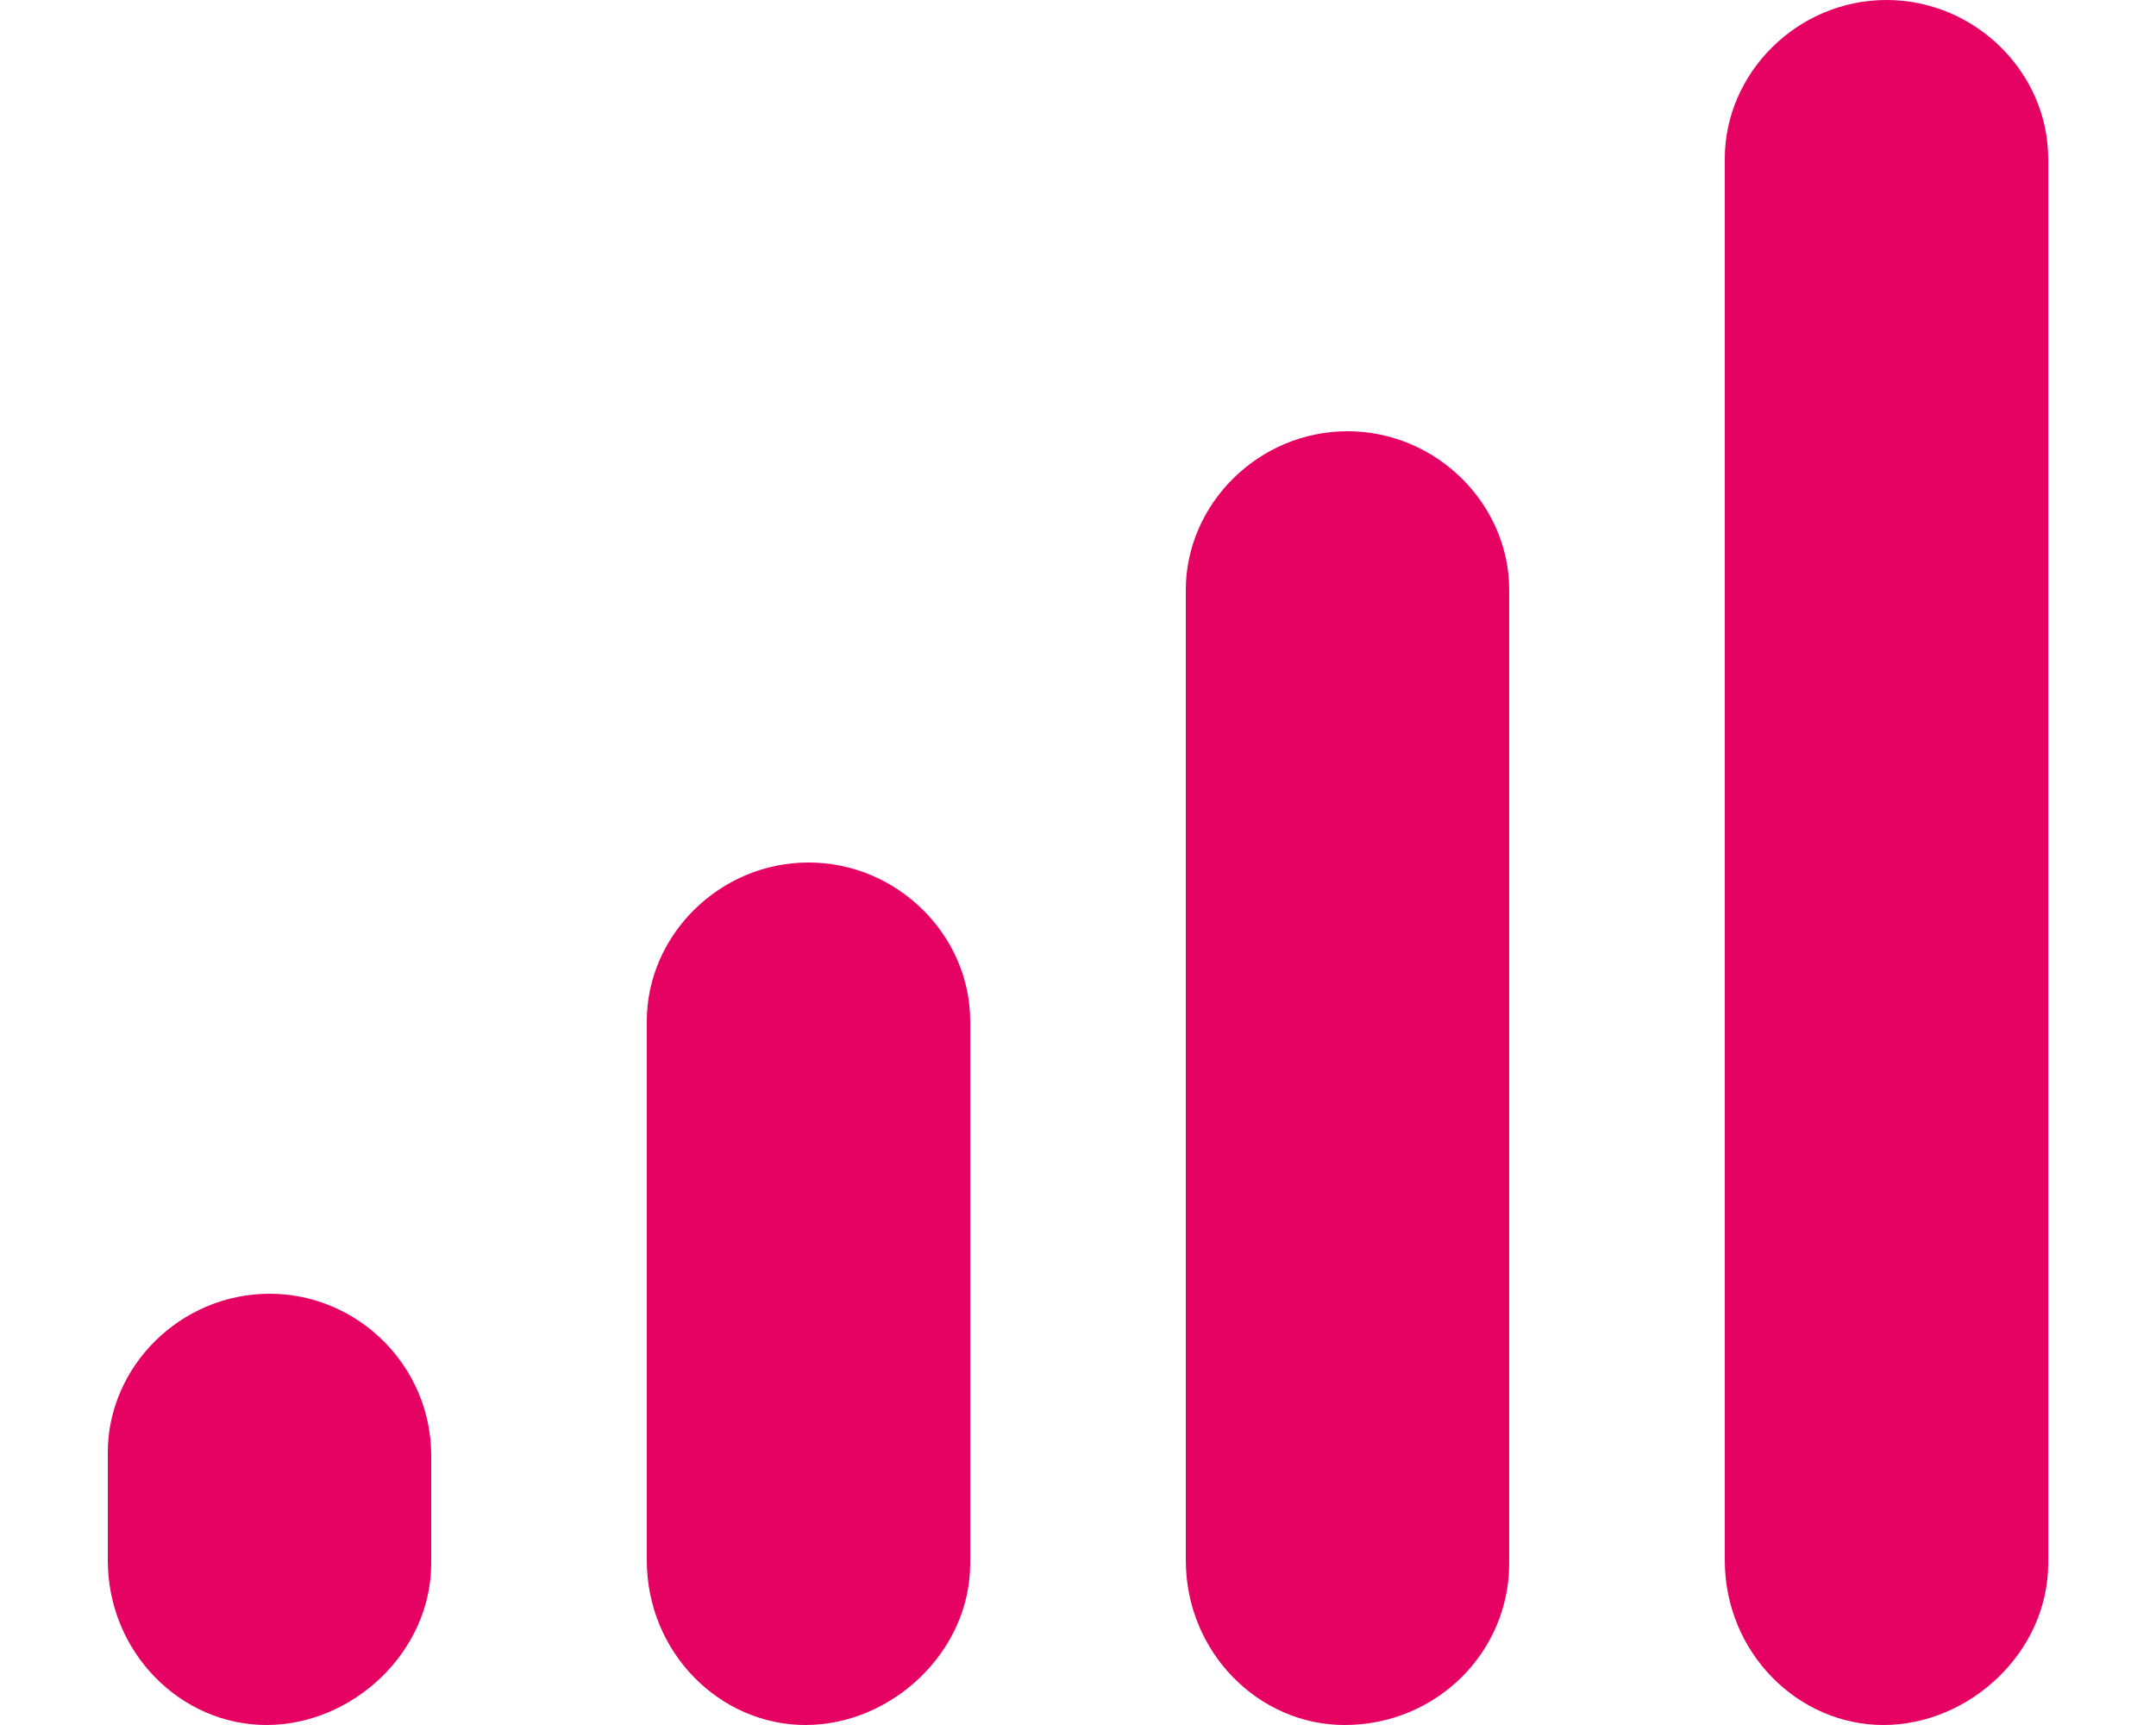 <?xml version="1.0" encoding="utf-8"?>
<!-- Generator: Adobe Illustrator 25.4.1, SVG Export Plug-In . SVG Version: 6.00 Build 0)  -->
<svg version="1.1"
	 id="svg46871" sodipodi:docname="signal-bars-solid.svg" xmlns:inkscape="http://www.inkscape.org/namespaces/inkscape" xmlns:sodipodi="http://sodipodi.sourceforge.net/DTD/sodipodi-0.dtd" xmlns:svg="http://www.w3.org/2000/svg"
	 xmlns="http://www.w3.org/2000/svg" xmlns:xlink="http://www.w3.org/1999/xlink" x="0px" y="0px" viewBox="0 0 640 512"
	 style="enable-background:new 0 0 640 512;" xml:space="preserve">
<style type="text/css">
	.st0{fill:#E60263;}
</style>
<sodipodi:namedview  bordercolor="#666666" borderopacity="1.0" id="namedview46873" inkscape:current-layer="svg46871" inkscape:cx="318.91525" inkscape:cy="257.08475" inkscape:deskcolor="#d1d1d1" inkscape:pagecheckerboard="0" inkscape:pageopacity="0.0" inkscape:showpageshadow="2" inkscape:window-height="1096" inkscape:window-maximized="1" inkscape:window-width="1920" inkscape:window-x="1920" inkscape:window-y="27" inkscape:zoom="0.4609375" pagecolor="#ffffff" showgrid="false">
	</sodipodi:namedview>
<path id="path46869" class="st0" d="M240,256c-26.4,0-48,21.6-48,47.1v160c0,27.3,21.6,48.9,47.1,48.9s48.9-21.6,48.9-48V303.1
	C288,277.6,266.4,256,240,256z M80,384c-26.4,0-48,21.6-48,47.1v32c0,27.3,21.6,48.9,47.1,48.9s48.9-21.6,48.9-48v-32
	C128,405.6,106.4,384,80,384z M400,128c-26.4,0-48,21.6-48,47.1v288c0,27.3,21.6,48.9,47.1,48.9c27.3,0,48.9-21.6,48.9-48V175.1
	C448,149.6,426.4,128,400,128z M560,0c-26.4,0-48,21.6-48,47.1v416c0,27.3,21.6,48.9,47.1,48.9s48.9-21.6,48.9-48V47.1
	C608,21.6,586.4,0,560,0z"/>
</svg>
